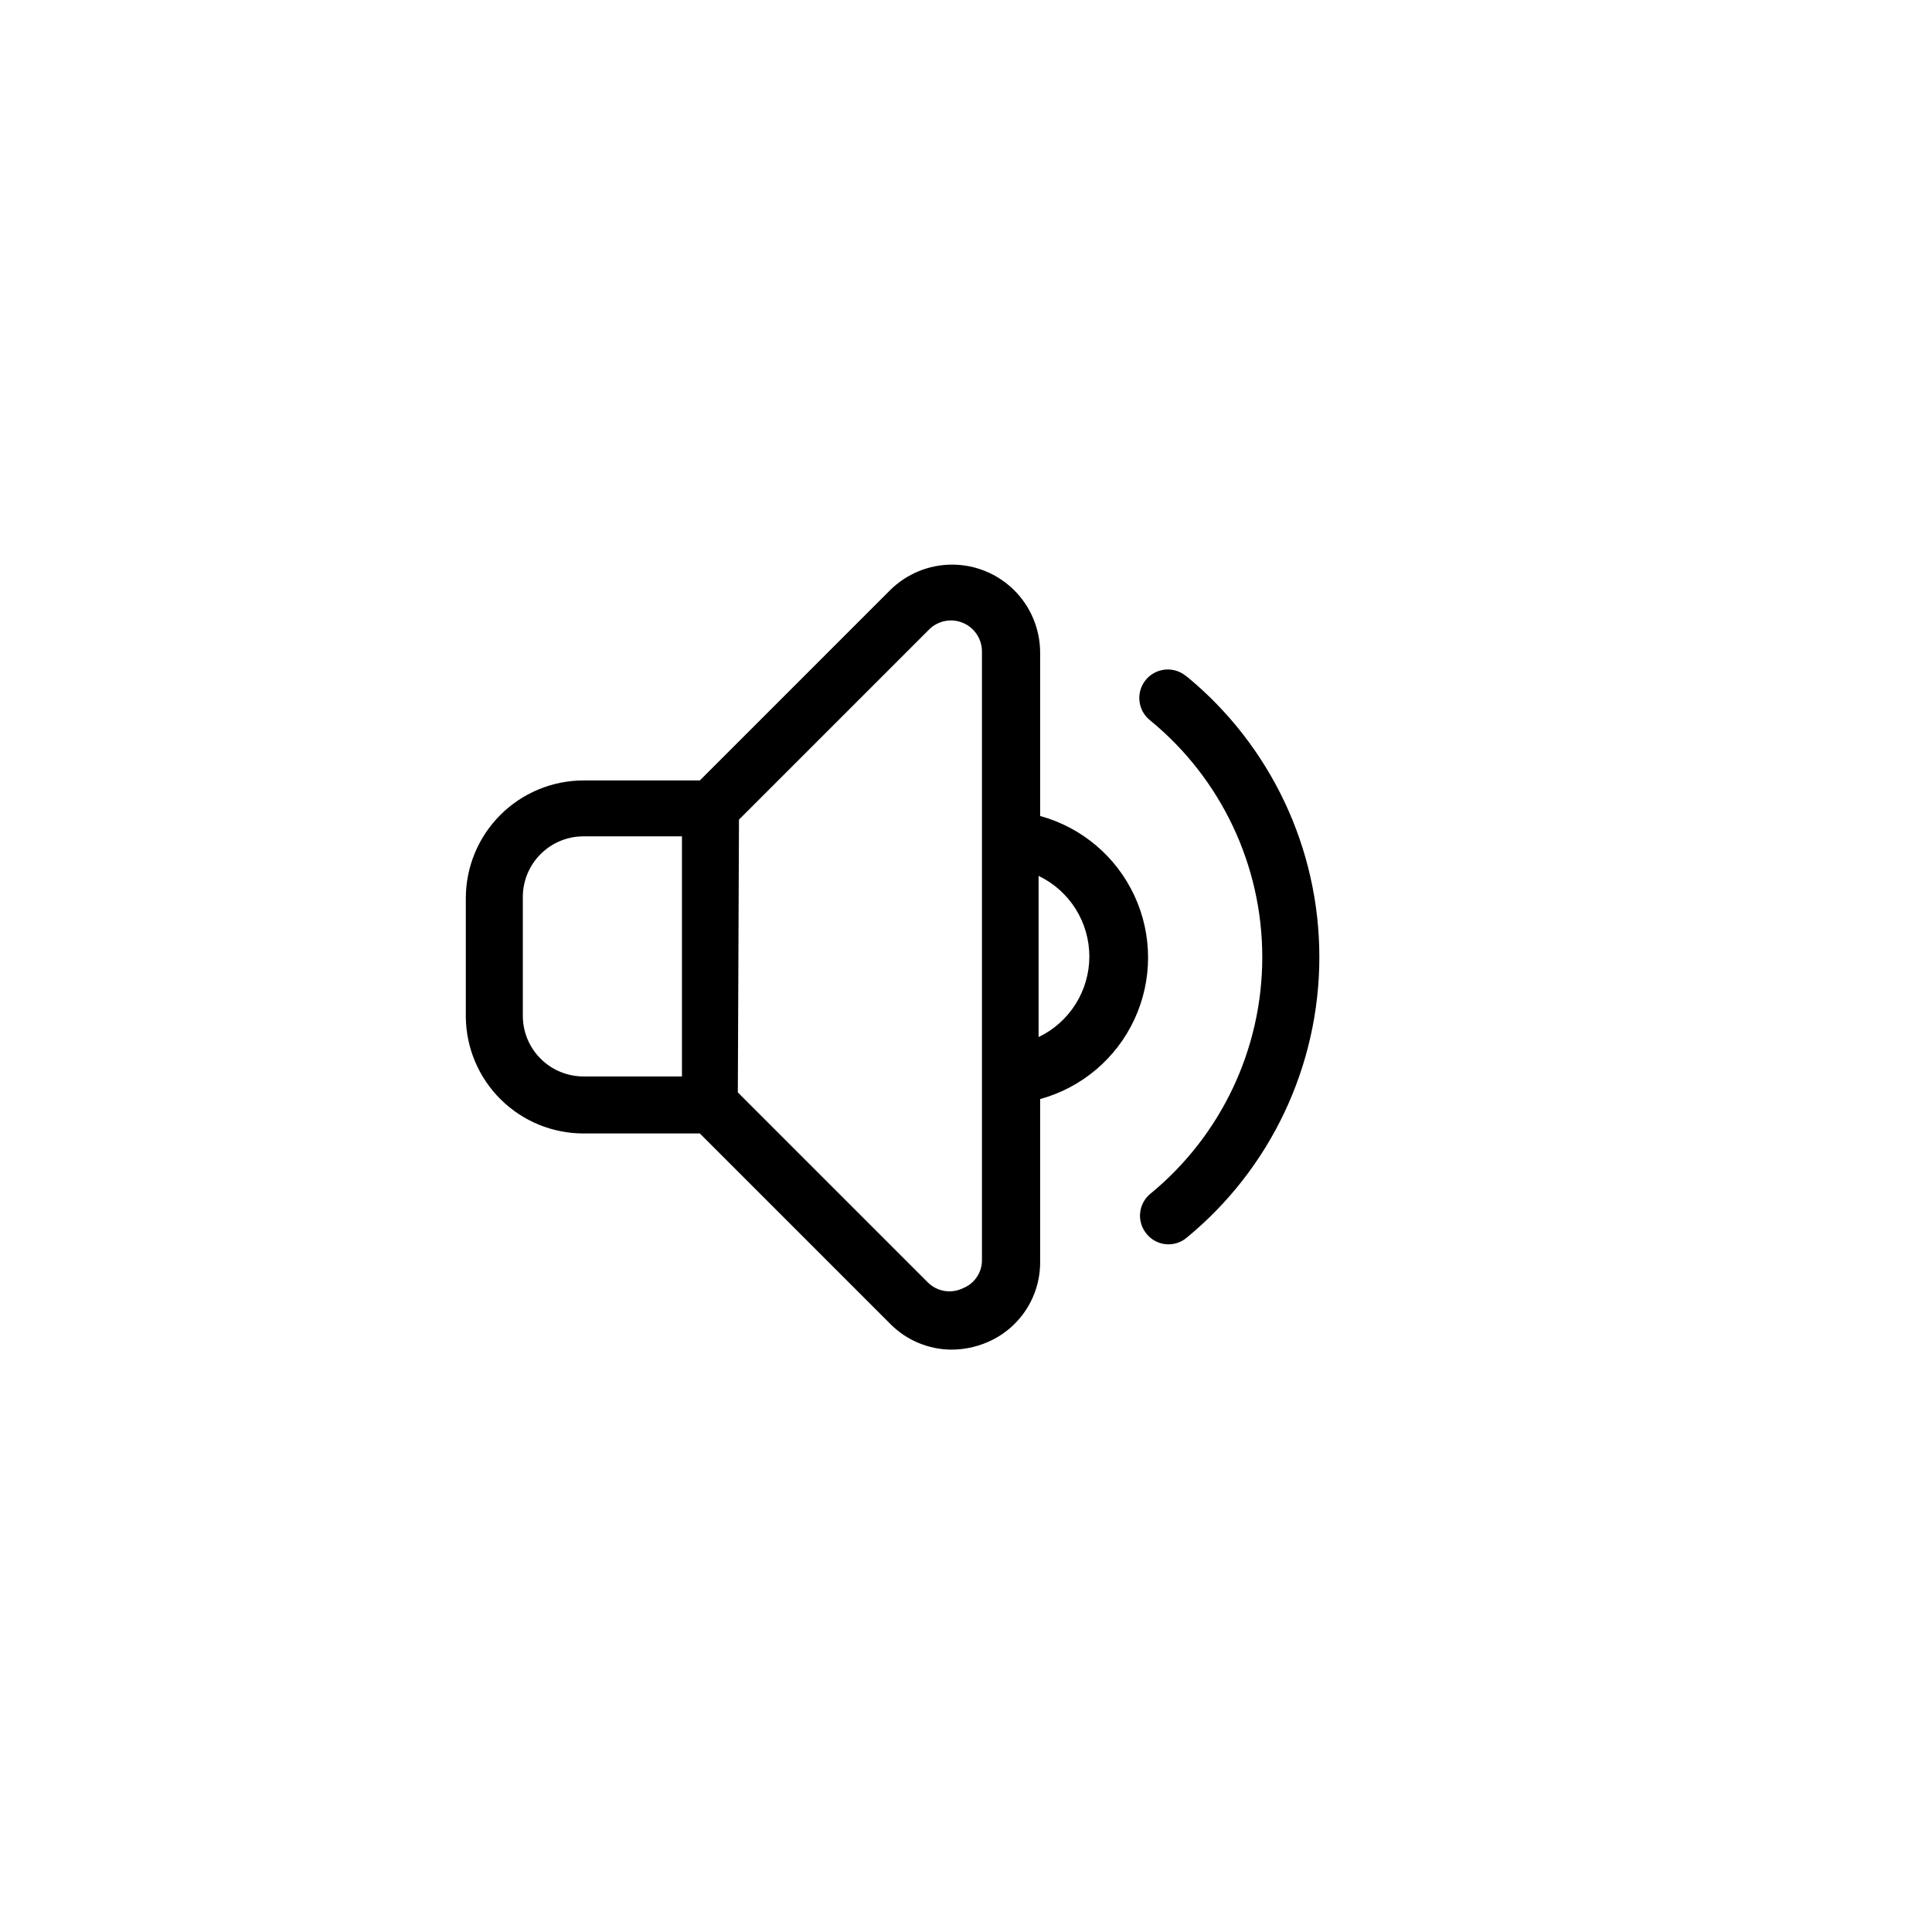 <?xml version="1.0" encoding="UTF-8"?>
<!-- Uploaded to: SVG Repo, www.svgrepo.com, Generator: SVG Repo Mixer Tools -->
<svg fill="#000000" width="800px" height="800px" version="1.1" viewBox="144 144 512 512" xmlns="http://www.w3.org/2000/svg">
 <g>
  <path d="m298.63 444.38h30.832l50.383 50.383c4.309 4.402 10.211 6.891 16.371 6.902 3.113-0.016 6.191-0.629 9.07-1.812 4.285-1.734 7.945-4.719 10.508-8.566 2.562-3.848 3.902-8.379 3.852-13v-43.023c11.035-3.027 20.176-10.762 24.992-21.141 4.816-10.383 4.816-22.355 0-32.734-4.816-10.383-13.957-18.117-24.992-21.145v-43.328 0.004c-0.012-6.18-2.473-12.102-6.844-16.469-4.375-4.367-10.301-6.82-16.48-6.82-6.176 0-12.105 2.449-16.477 6.812l-50.383 50.383h-30.832c-8.27 0.012-16.191 3.301-22.039 9.148-5.844 5.844-9.133 13.77-9.148 22.035v31.488c0.082 8.219 3.402 16.074 9.242 21.855 5.84 5.785 13.727 9.027 21.945 9.027zm134.06-46.902c-0.004 4.465-1.27 8.84-3.648 12.617s-5.777 6.809-9.805 8.742v-42.723c4.027 1.934 7.426 4.965 9.805 8.746 2.379 3.777 3.644 8.152 3.648 12.617zm-92.852-36.273 50.383-50.383h-0.004c2.352-2.336 5.875-3.035 8.934-1.77 3.062 1.266 5.062 4.25 5.074 7.562v161.22c0.062 3.324-1.945 6.34-5.039 7.559-3.098 1.52-6.816 0.91-9.27-1.512l-50.383-50.383zm-57.285 20.504c0-4.262 1.695-8.352 4.711-11.363 3.012-3.016 7.102-4.707 11.363-4.707h26.098v63.629h-26.098c-4.262 0-8.352-1.691-11.363-4.707-3.016-3.016-4.711-7.102-4.711-11.363z"/>
  <path d="m458.44 323.27c-1.543-1.34-3.562-2-5.598-1.828-2.035 0.176-3.91 1.164-5.207 2.742-1.293 1.582-1.891 3.617-1.66 5.648 0.23 2.027 1.273 3.879 2.891 5.125 18.773 15.406 29.652 38.414 29.652 62.699s-10.879 47.293-29.652 62.699c-1.551 1.27-2.535 3.106-2.723 5.106-0.191 1.996 0.43 3.984 1.715 5.523 1.262 1.566 3.102 2.555 5.106 2.746 2 0.191 3.992-0.438 5.527-1.738 22.254-18.277 35.152-45.562 35.152-74.363 0-28.797-12.898-56.082-35.152-74.359z"/>
 </g>
</svg>